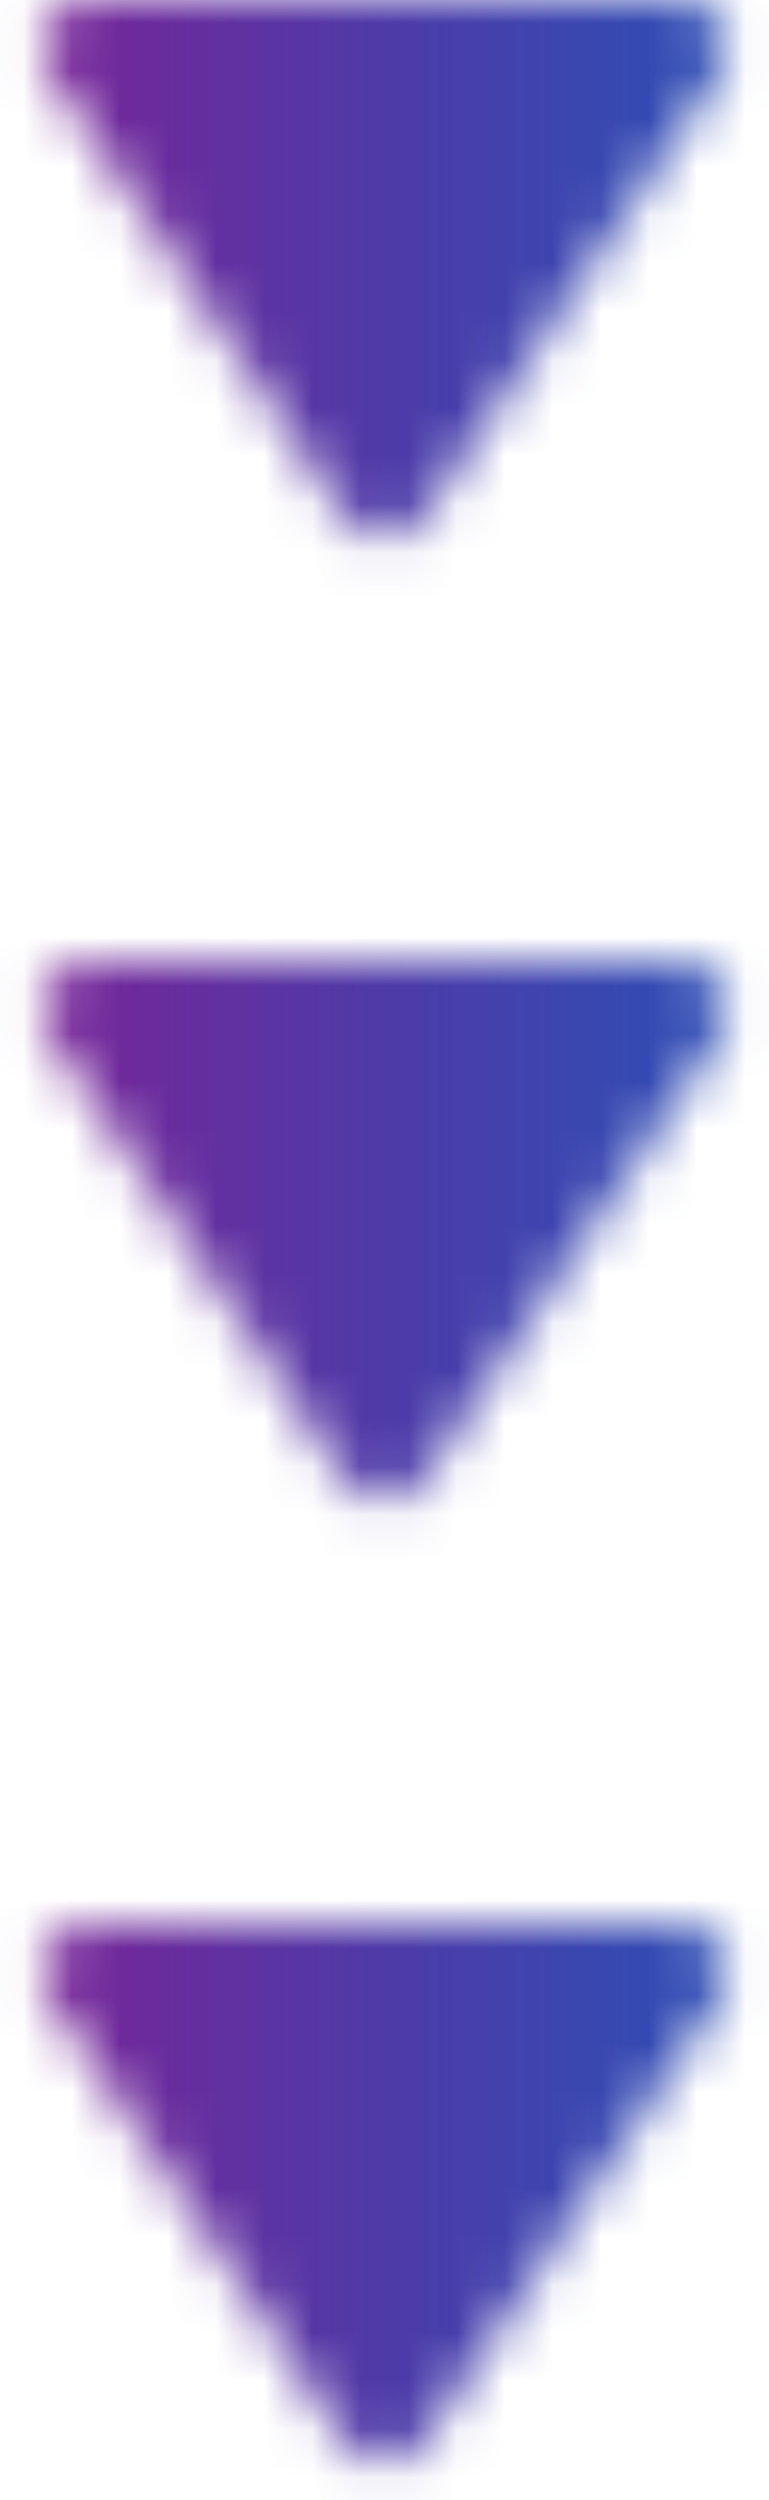 <svg width="16" height="52" viewBox="0 0 16 52" fill="none" xmlns="http://www.w3.org/2000/svg">
<mask id="mask0_202_1928" style="mask-type:alpha" maskUnits="userSpaceOnUse" x="0" y="0" width="16" height="52">
<path d="M8.832 30.752C8.436 31.346 7.564 31.346 7.168 30.752L1.036 21.555C0.593 20.89 1.07 20 1.869 20L14.132 20C14.93 20 15.407 20.89 14.963 21.555L8.832 30.752Z" fill="white"/>
<path d="M8.832 10.752C8.436 11.346 7.564 11.346 7.168 10.752L1.036 1.555C0.593 0.89 1.07 -3.51563e-07 1.869 -2.81739e-07L14.132 7.90323e-07C14.93 8.60148e-07 15.407 0.89 14.963 1.555L8.832 10.752Z" fill="white"/>
<path d="M8.832 50.752C8.436 51.346 7.564 51.346 7.168 50.752L1.036 41.555C0.593 40.89 1.07 40 1.869 40L14.132 40C14.93 40 15.407 40.89 14.963 41.555L8.832 50.752Z" fill="white"/>
</mask>
<g mask="url(#mask0_202_1928)">
<rect width="16" height="52" fill="#066DBC"/>
<rect width="16" height="52" fill="url(#paint0_linear_202_1928)"/>
</g>
<defs>
<linearGradient id="paint0_linear_202_1928" x1="0" y1="26" x2="16" y2="26" gradientUnits="userSpaceOnUse">
<stop stop-color="#7E2094"/>
<stop offset="1" stop-color="#473AB1" stop-opacity="0.57"/>
</linearGradient>
</defs>
</svg>

